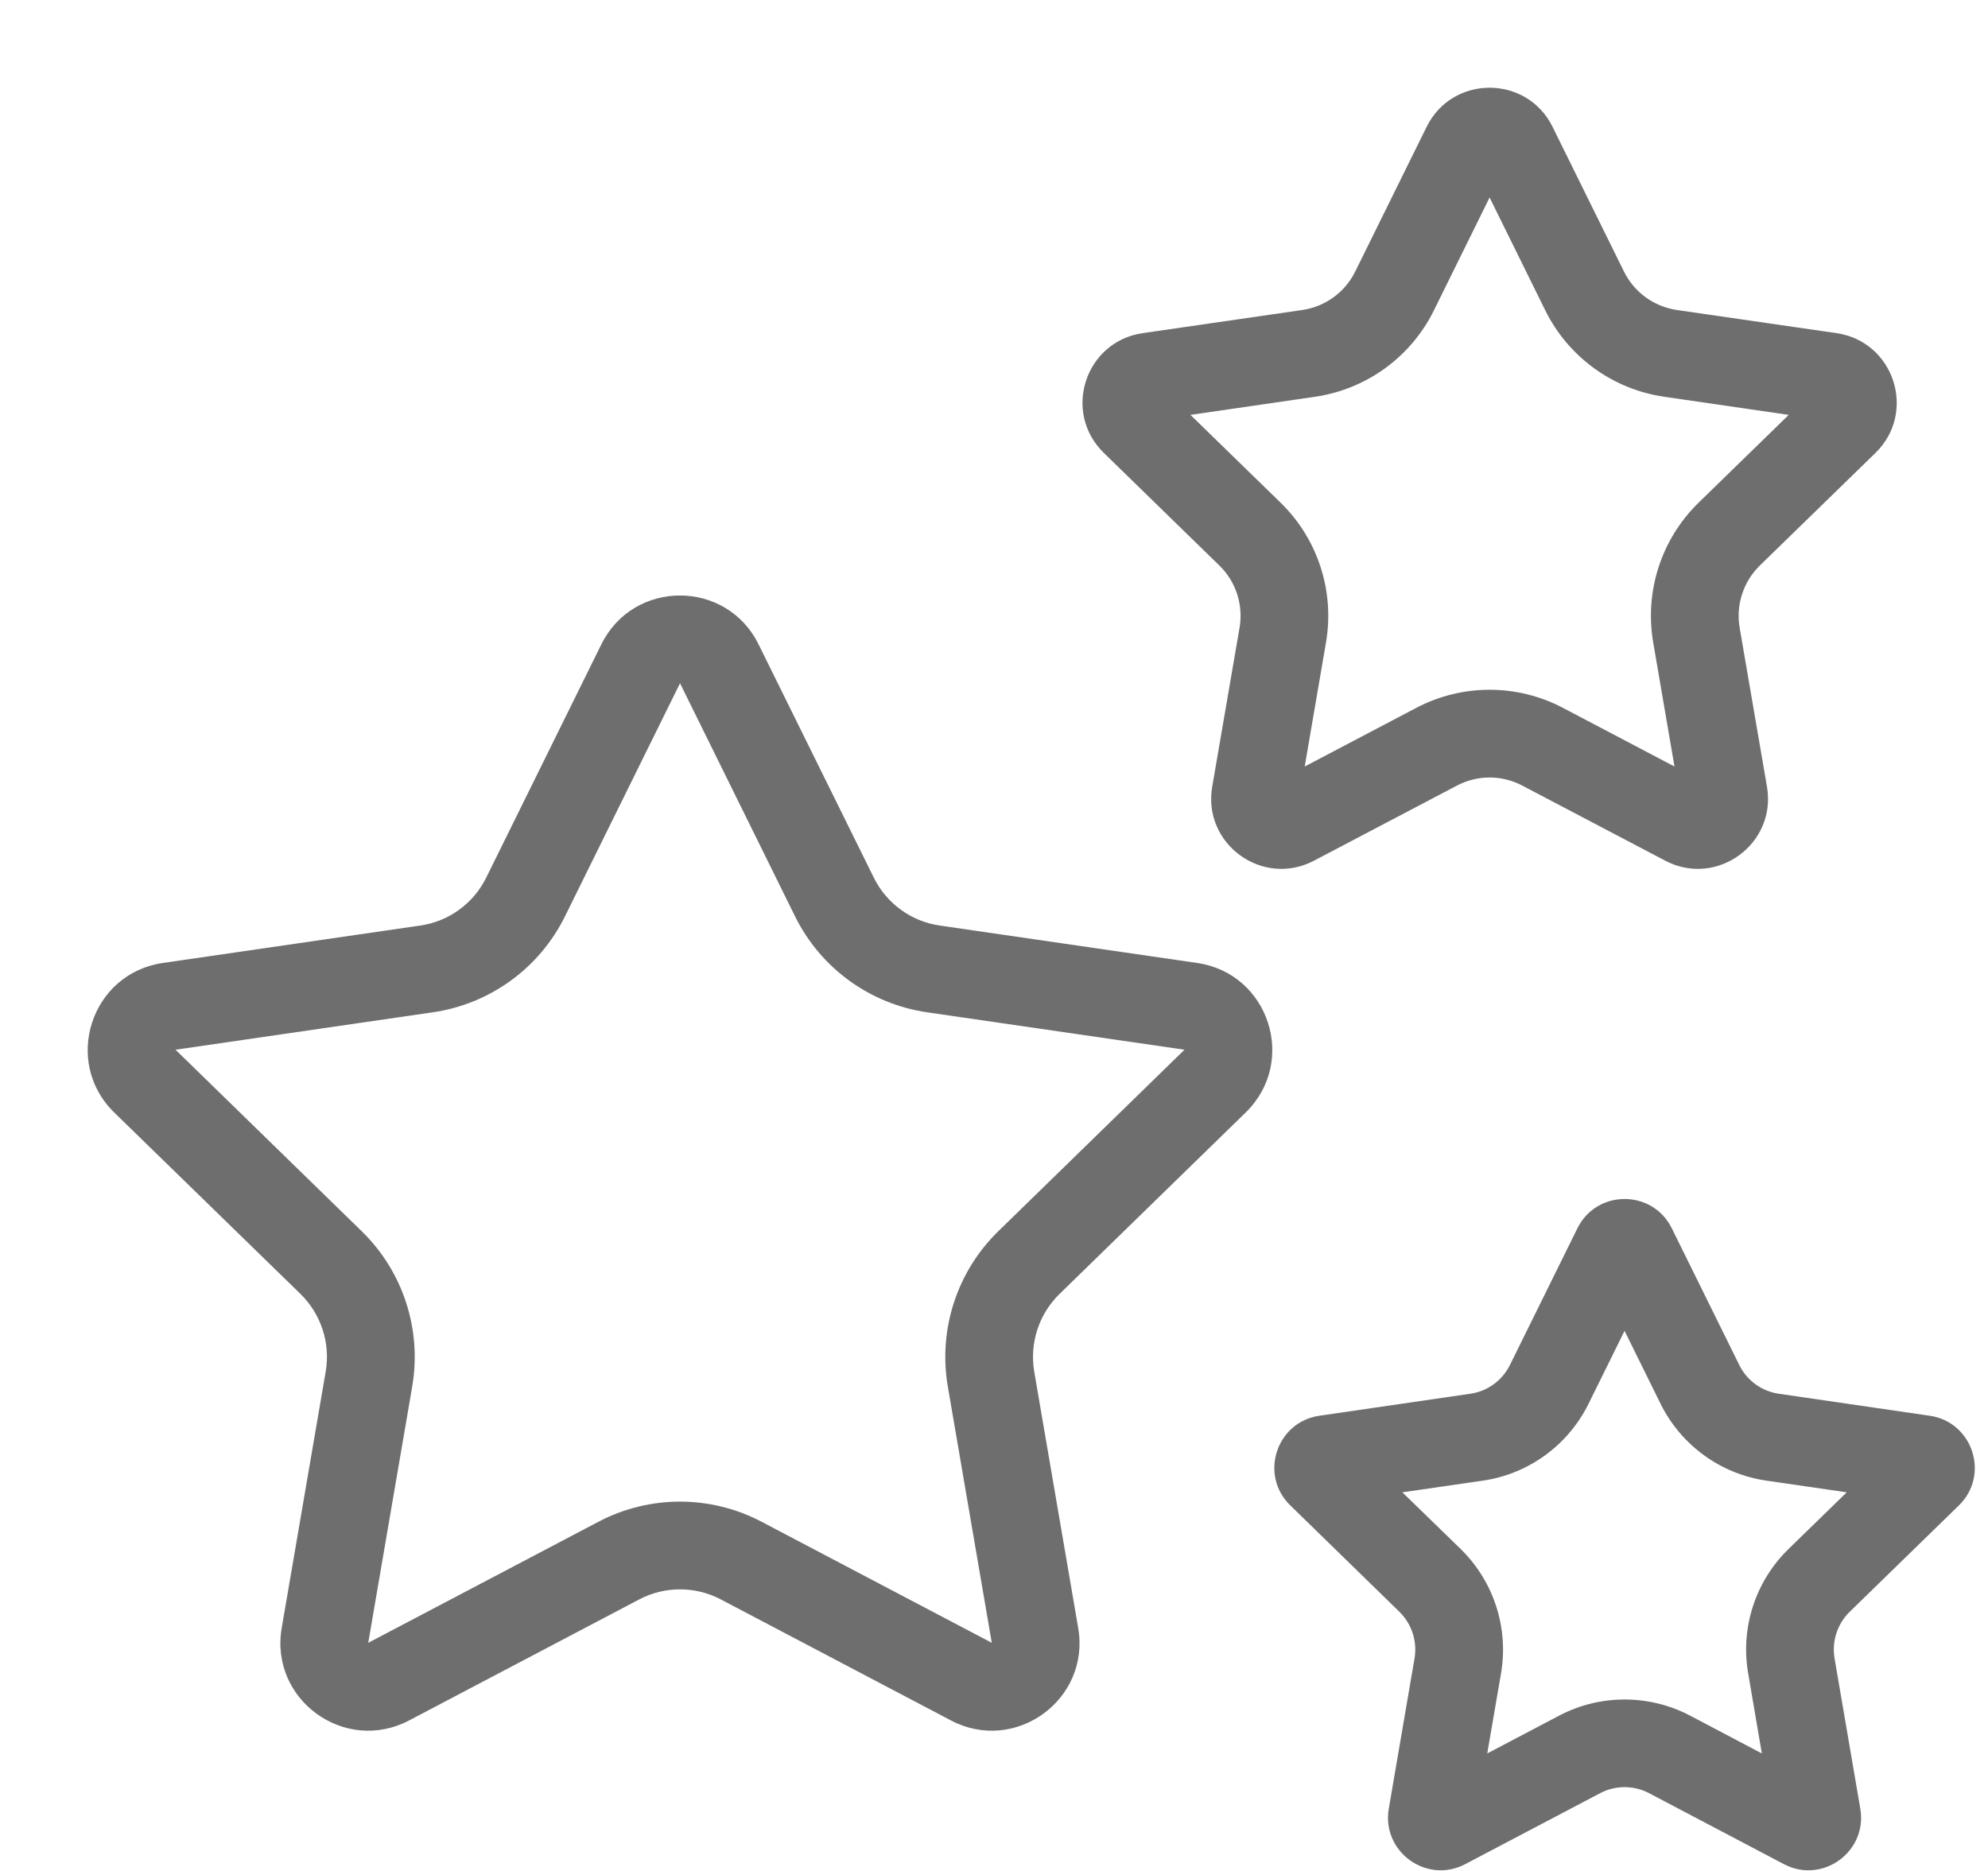 <svg width="17" height="16" viewBox="0 0 17 16" fill="none" xmlns="http://www.w3.org/2000/svg">
  <path fill-rule="evenodd" clip-rule="evenodd"
        d="M13.276 1.084C13.056 0.639 12.42 0.639 12.2 1.084L11.589 2.322C11.502 2.499 11.333 2.622 11.137 2.651L9.771 2.849C9.279 2.921 9.082 3.525 9.439 3.873L10.427 4.836C10.569 4.974 10.633 5.173 10.6 5.367L10.366 6.728C10.282 7.218 10.797 7.592 11.237 7.36L12.459 6.718C12.634 6.626 12.842 6.626 13.017 6.718L14.239 7.36C14.679 7.592 15.194 7.218 15.11 6.728L14.876 5.367C14.843 5.173 14.908 4.974 15.049 4.836L16.038 3.873C16.394 3.525 16.197 2.921 15.705 2.849L14.339 2.651C14.143 2.622 13.974 2.499 13.887 2.322L13.276 1.084ZM12.738 1.689L12.262 2.654C12.065 3.053 11.685 3.329 11.245 3.393L10.18 3.548L10.951 4.299C11.269 4.609 11.414 5.056 11.339 5.494L11.157 6.555L12.11 6.054C12.503 5.847 12.973 5.847 13.366 6.054L14.319 6.555L14.137 5.494C14.062 5.056 14.207 4.609 14.525 4.299L15.296 3.548L14.231 3.393C13.791 3.329 13.411 3.053 13.214 2.654L12.738 1.689Z"
        fill="#6E6E6E" />
  <path fill-rule="evenodd" clip-rule="evenodd"
        d="M6.487 5.511C6.212 4.953 5.417 4.953 5.142 5.511L4.158 7.505C4.049 7.726 3.838 7.88 3.594 7.915L1.393 8.235C0.778 8.324 0.532 9.08 0.977 9.514L2.57 11.066C2.746 11.239 2.827 11.487 2.785 11.73L2.409 13.922C2.304 14.535 2.947 15.002 3.498 14.713L5.466 13.678C5.684 13.563 5.945 13.563 6.164 13.678L8.132 14.713C8.682 15.002 9.325 14.535 9.22 13.922L8.844 11.73C8.803 11.487 8.883 11.239 9.06 11.066L10.652 9.514C11.098 9.08 10.852 8.324 10.237 8.235L8.036 7.915C7.792 7.88 7.581 7.726 7.472 7.505L6.487 5.511ZM6.799 7.837L5.815 5.843L4.831 7.837C4.612 8.28 4.19 8.586 3.701 8.657L1.501 8.977L3.093 10.529C3.447 10.874 3.608 11.37 3.525 11.857L3.149 14.049L5.117 13.014C5.554 12.784 6.076 12.784 6.513 13.014L8.481 14.049L8.105 11.857C8.022 11.37 8.183 10.874 8.537 10.529L10.129 8.977L7.928 8.657C7.44 8.586 7.018 8.28 6.799 7.837Z"
        fill="#6E6E6E" />
  <path fill-rule="evenodd" clip-rule="evenodd"
        d="M13.489 10.504C13.654 10.17 14.131 10.17 14.296 10.504L14.873 11.673C14.938 11.806 15.065 11.898 15.211 11.919L16.501 12.107C16.87 12.16 17.018 12.614 16.751 12.874L15.817 13.784C15.711 13.888 15.663 14.037 15.688 14.183L15.908 15.467C15.971 15.835 15.585 16.115 15.255 15.942L14.102 15.335C13.97 15.266 13.814 15.266 13.683 15.335L12.529 15.942C12.199 16.115 11.813 15.835 11.876 15.467L12.096 14.183C12.121 14.037 12.073 13.888 11.967 13.784L11.034 12.874C10.766 12.614 10.914 12.16 11.283 12.107L12.573 11.919C12.72 11.898 12.846 11.806 12.912 11.673L13.489 10.504ZM13.584 12.005L13.892 11.381L14.2 12.005C14.375 12.359 14.713 12.605 15.104 12.662L15.792 12.762L15.294 13.247C15.011 13.523 14.882 13.92 14.949 14.309L15.066 14.995L14.451 14.671C14.101 14.488 13.683 14.488 13.334 14.671L12.718 14.995L12.836 14.309C12.902 13.92 12.773 13.523 12.491 13.247L11.992 12.762L12.681 12.662C13.072 12.605 13.409 12.359 13.584 12.005Z"
        fill="#6E6E6E" />
</svg>
